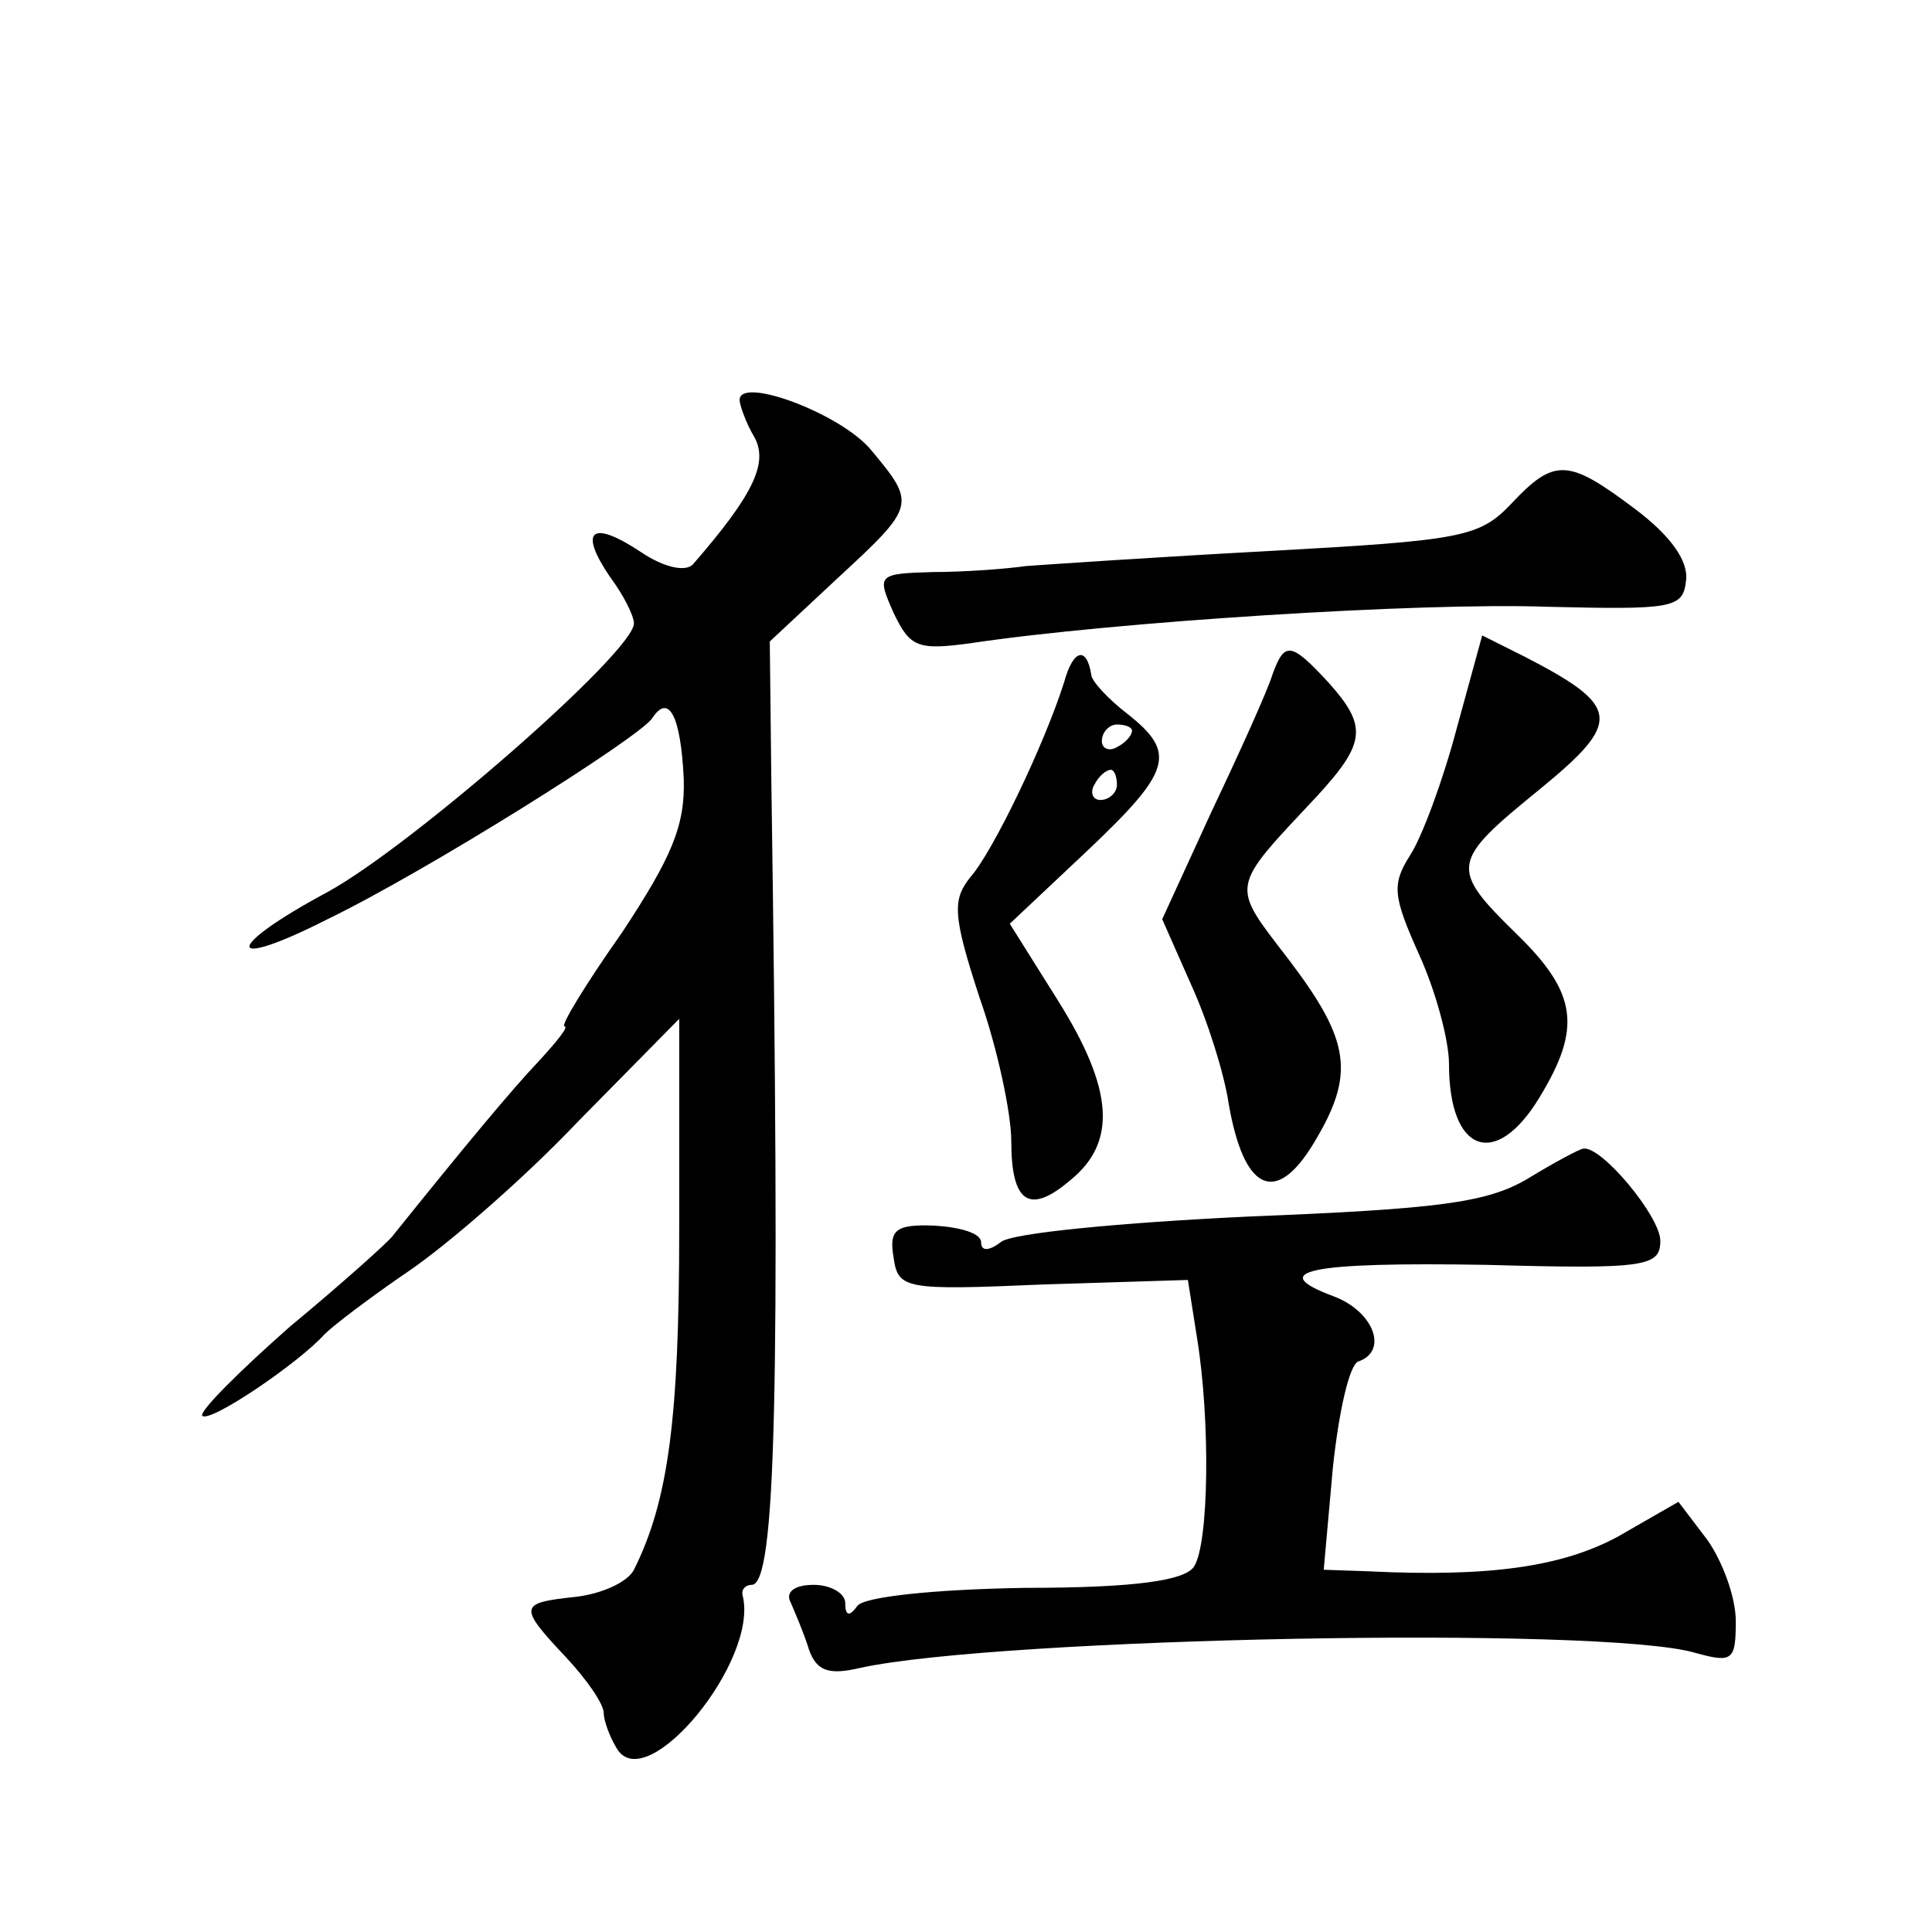 <?xml version="1.0" standalone="no"?>
<!DOCTYPE svg PUBLIC "-//W3C//DTD SVG 20010904//EN"
 "http://www.w3.org/TR/2001/REC-SVG-20010904/DTD/svg10.dtd">
<svg version="1.0" xmlns="http://www.w3.org/2000/svg"
 width="128pt" height="128pt" viewBox="0 0 128 128"
 preserveAspectRatio="xMidYMid meet">
<g transform="translate(0,128) scale(0.1,-0.1)"
fill="#0" stroke="none">
<path d="M490 1015 c0 -3 4 -15 10 -25 9 -17 -1 -38 -41 -84 -5 -5 -19 -2 -34 8
-33 22 -42 15 -21 -16 9 -12 16 -26 16 -31 0 -19 -148 -148 -203 -178 -69 -37 -69
-53 0 -18 66 32 206 120 215 133 11 17 19 2 21 -40 1 -31 -8 -52 -41 -102 -24 -34
-41 -62 -38 -62 3 0 -5 -10 -17 -23 -18 -19 -48 -55 -97 -116 -3 -4 -33 -31 -68
-60 -34 -30 -60 -56 -58 -59 5 -5 64 35 81 54 6 6 31 25 56 42 25 17 76 61 112
99 l67 68 0 -139 c0 -125 -7 -180 -30 -226 -4 -8 -21 -16 -39 -18 -37 -4 -38 -6
-6 -40 14 -15 25 -31 25 -37 0 -5 4 -16 9 -24 20 -31 94 59 83 102 -1 4 2 7 6 7
16 0 19 126 13 535 l-1 90 45 42 c52 48 52 49 22 85 -20 24 -87 49 -87 33z M1001
946 c-21 -22 -33 -24 -159 -31 -75 -4 -148 -9 -162 -10 -14 -2 -42 -4 -62 -4 -37
-1 -37 -2 -26 -27 11 -23 16 -25 52 -20 94 14 297 27 381 24 83 -2 90 -1 92 17
2 13 -10 30 -34 48 -44 33 -53 34 -82 3z M965 797 c-9 -34 -23 -72 -31 -84 -12
-19 -11 -27 6 -65 11 -24 20 -57 20 -73 0 -59 31 -70 60 -22 28 46 25 69 -15 108
-45 44 -44 48 15 96 55 45 54 55 -10 88 l-28 14 -17 -62z M705 828 c-13 -41 -47
-112 -62 -129 -12 -15 -12 -25 6 -80 12 -34 21 -77 21 -95 0 -41 12 -49 39 -26
31 25 29 60 -8 119 l-32 51 51 48 c56 53 60 65 27 91 -13 10 -24 22 -24 26 -3 19
-12 17 -18 -5z m45 -32 c0 -3 -4 -8 -10 -11 -5 -3 -10 -1 -10 4 0 6 5 11 10 11
6 0 10 -2 10 -4z m-10 -36 c0 -5 -5 -10 -11 -10 -5 0 -7 5 -4 10 3 6 8 10 11 10
2 0 4 -4 4 -10z M843 833 c-3 -10 -21 -50 -40 -90 l-33 -72 19 -43 c11 -24 22 -59
25 -79 10 -58 31 -68 56 -27 28 46 25 68 -16 122 -39 51 -40 46 19 109 32 35 33
46 7 75 -25 27 -29 27 -37 5z M1012 499 c-27 -16 -60 -20 -185 -25 -84 -4 -158
-11 -164 -17 -8 -6 -13 -6 -13 0 0 6 -14 10 -31 11 -26 1 -30 -3 -27 -21 3 -21
7 -22 99 -18 l96 3 6 -38 c9 -55 8 -137 -2 -152 -6 -9 -38 -14 -112 -14 -61 -1
-107 -6 -111 -12 -5 -7 -8 -7 -8 2 0 6 -9 12 -21 12 -13 0 -19 -5 -15 -12 3 -7
9 -21 12 -31 5 -14 13 -17 34 -12 92 20 491 28 553 10 25 -7 27 -5 27 21 0 16 -9
40 -19 54 l-19 25 -40 -23 c-37 -20 -85 -27 -166 -23 l-29 1 6 67 c4 38 11 69 17
71 20 7 10 33 -16 43 -46 17 -17 23 101 21 106 -3 115 -1 115 16 0 16 -39 63 -51
61 -2 0 -19 -9 -37 -20z"/>
</g>
</svg>
